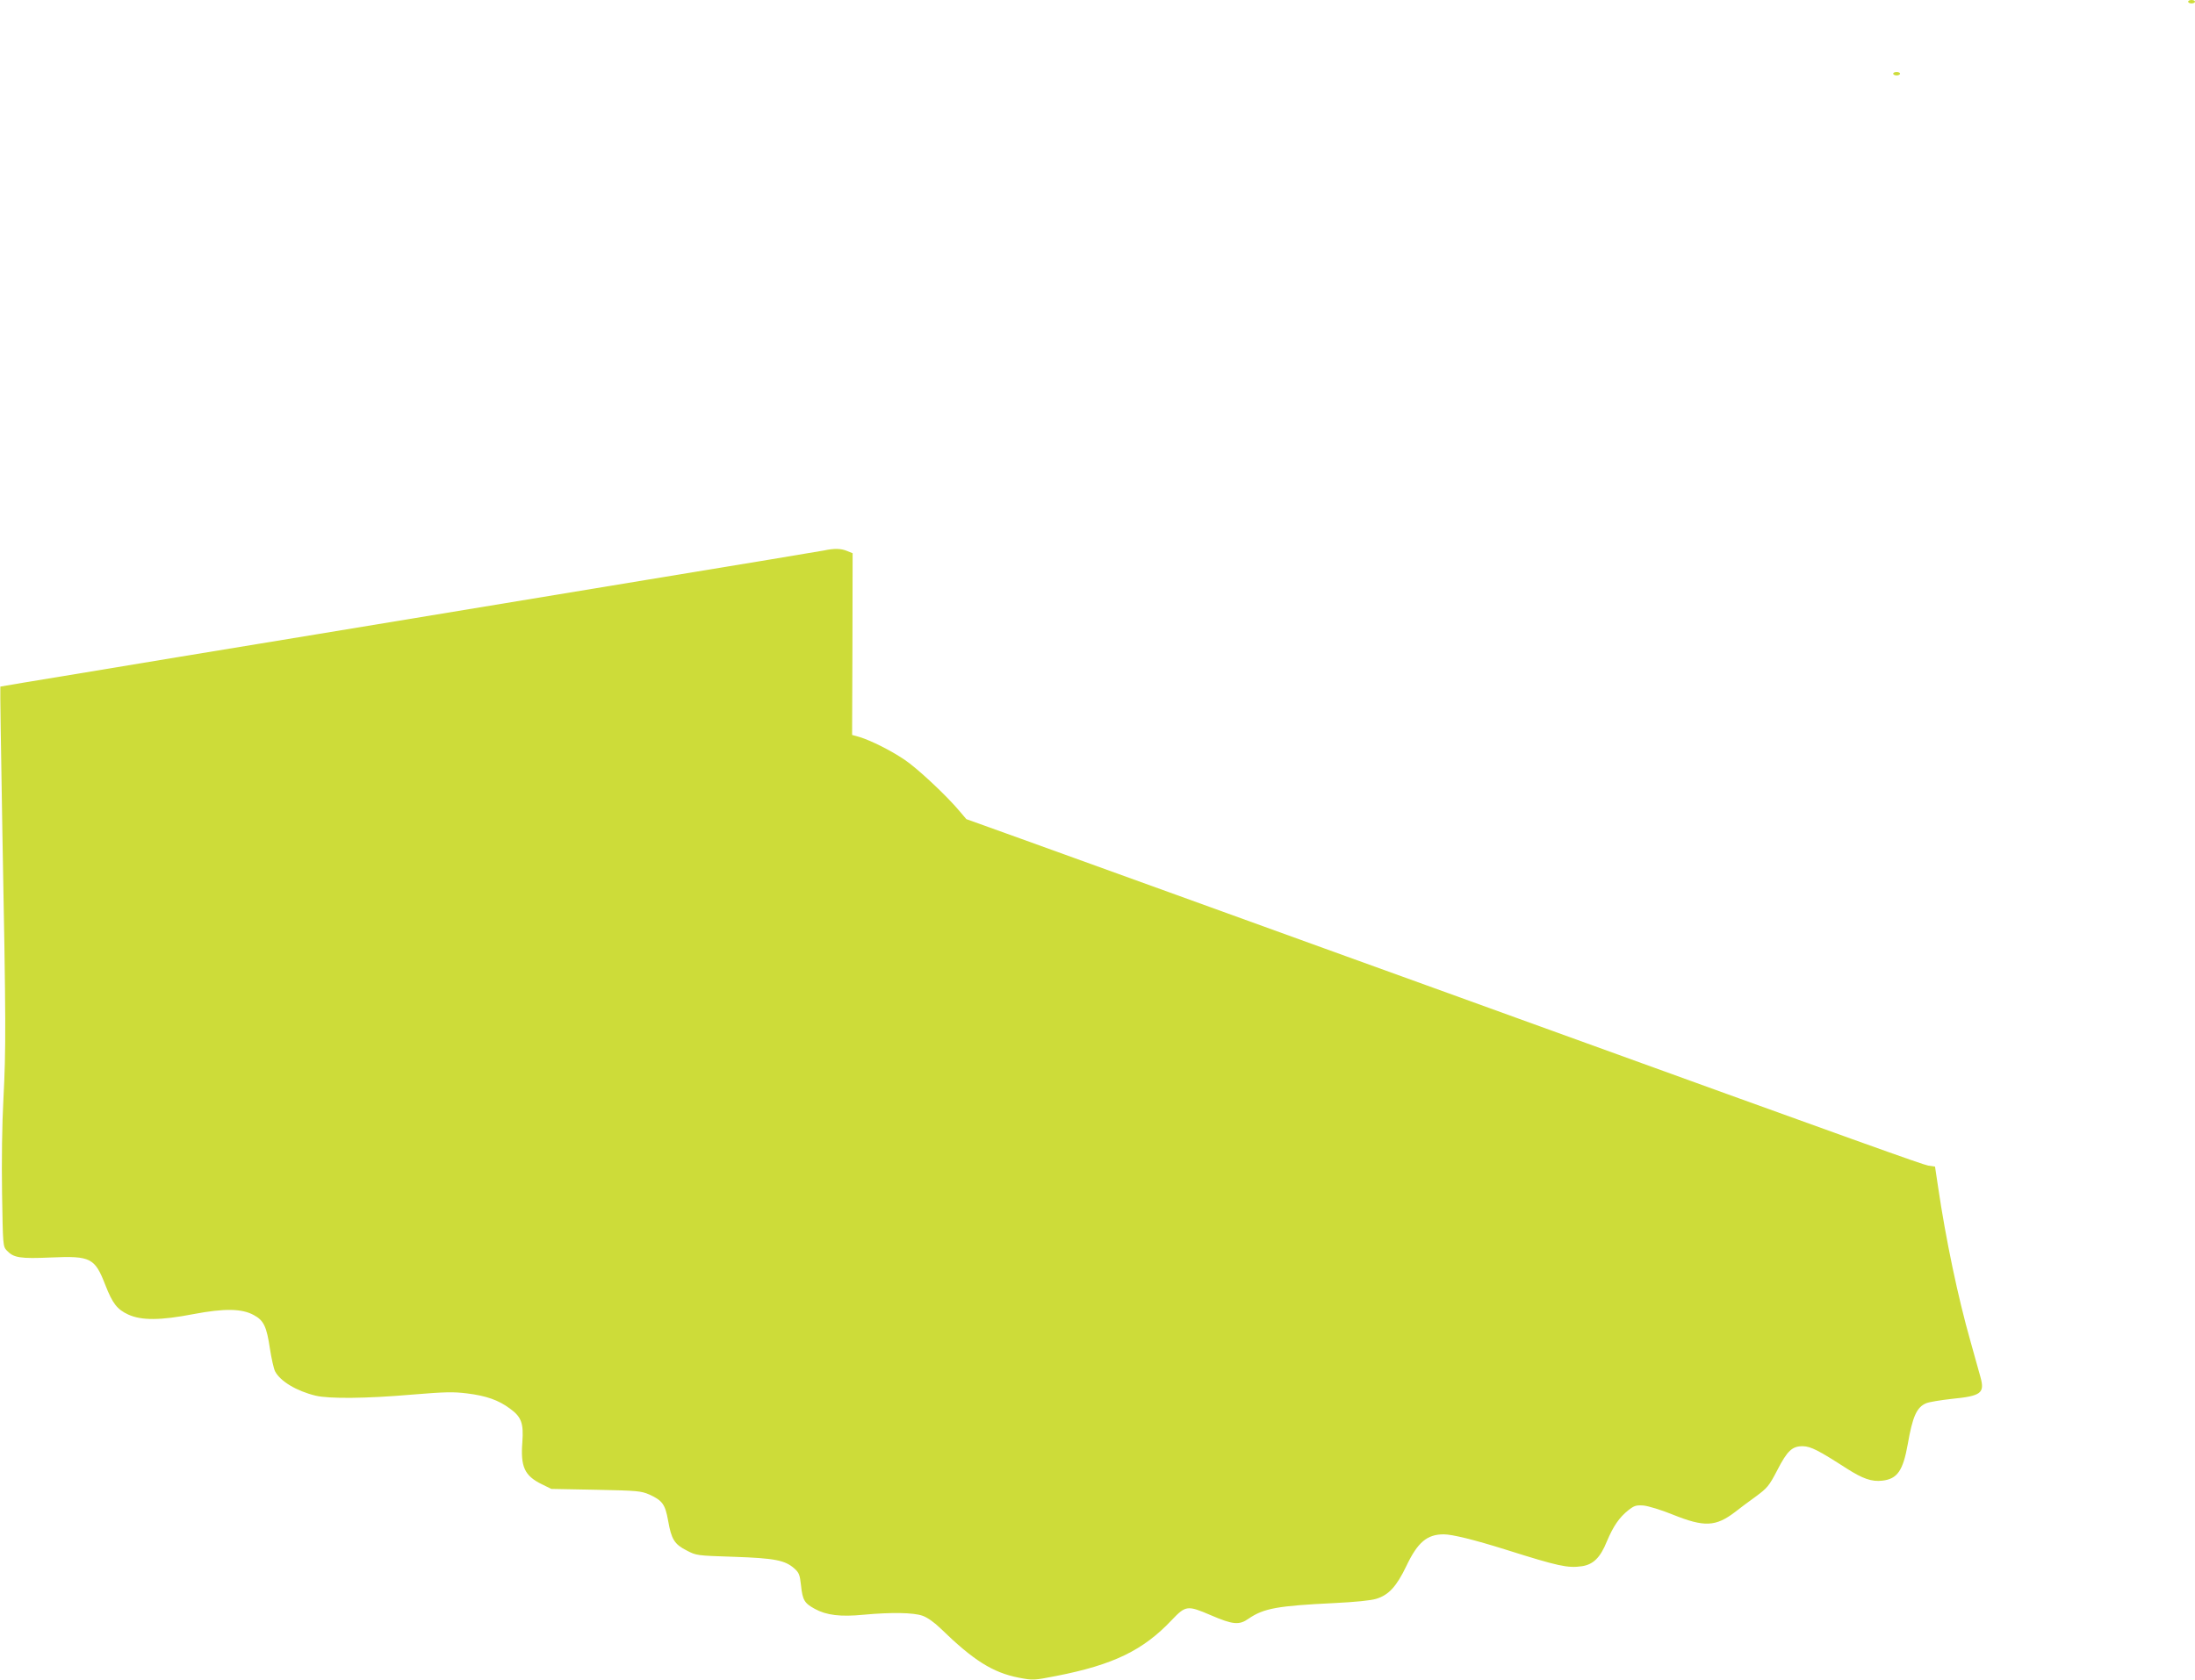 <?xml version="1.0" standalone="no"?>
<!DOCTYPE svg PUBLIC "-//W3C//DTD SVG 20010904//EN"
 "http://www.w3.org/TR/2001/REC-SVG-20010904/DTD/svg10.dtd">
<svg version="1.0" xmlns="http://www.w3.org/2000/svg"
 width="1280pt" height="980pt" viewBox="0 0 1280 980"
 preserveAspectRatio="xMidYMid meet">
<g transform="translate(0,980) scale(0.1,-0.1)"
fill="#cddc39" stroke="none">
<path d="M12760 9790 c0 -5 9 -10 20 -10 11 0 20 5 20 10 0 6 -9 10 -20 10
-11 0 -20 -4 -20 -10z"/>
<path d="M11040 9370 c0 -5 9 -10 20 -10 11 0 20 5 20 10 0 6 -9 10 -20 10
-11 0 -20 -4 -20 -10z"/>
<path d="M4805 6589 c-22 -4 -481 -81 -1020 -169 -539 -89 -1414 -233 -1945
-321 -531 -87 -1161 -191 -1400 -231 -239 -39 -436 -72 -438 -73 -2 -2 4 -387
12 -856 21 -1112 21 -1257 6 -1548 -8 -144 -11 -370 -8 -552 5 -306 5 -309 28
-334 40 -42 77 -48 259 -40 230 10 254 -3 315 -160 42 -108 69 -143 134 -173
77 -35 186 -35 382 3 180 34 281 32 350 -6 58 -31 75 -67 94 -196 9 -57 22
-116 30 -132 30 -58 125 -115 236 -142 79 -19 296 -17 562 6 194 16 242 17
322 7 112 -14 183 -39 249 -88 68 -49 81 -86 73 -197 -11 -143 13 -195 112
-244 l57 -28 260 -5 c244 -5 263 -7 312 -28 76 -35 92 -57 109 -152 19 -109
37 -138 108 -174 57 -30 60 -30 274 -37 239 -8 300 -20 354 -68 28 -25 32 -37
39 -98 9 -87 20 -105 81 -138 67 -37 150 -47 283 -34 163 15 292 13 345 -6 28
-10 68 -38 105 -74 192 -187 304 -257 455 -287 85 -16 87 -16 220 10 333 65
507 150 673 326 81 85 91 87 226 29 130 -56 167 -60 222 -21 89 61 170 75 499
91 123 6 214 15 246 25 72 22 118 72 175 191 66 139 121 185 218 185 50 0 179
-32 361 -89 307 -97 362 -109 445 -97 66 10 107 50 145 144 38 90 72 140 126
183 35 27 45 30 89 27 28 -3 104 -26 170 -53 184 -74 250 -71 364 16 24 19 77
59 119 89 69 51 78 62 126 154 59 115 88 141 150 140 46 -1 92 -25 255 -130
94 -60 146 -78 207 -71 88 10 121 57 149 213 28 161 52 216 108 239 17 7 84
18 147 25 173 17 195 33 169 127 -9 32 -35 126 -58 208 -73 256 -144 595 -189
900 l-18 120 -40 6 c-36 7 -358 122 -2399 861 -319 115 -764 277 -990 358
-225 81 -673 243 -995 360 -322 116 -729 263 -905 327 l-320 115 -39 46 c-76
91 -248 252 -322 301 -82 55 -194 111 -262 132 l-43 12 2 530 1 530 -32 13
c-36 15 -74 16 -135 3z"/>
</g>
</svg>
